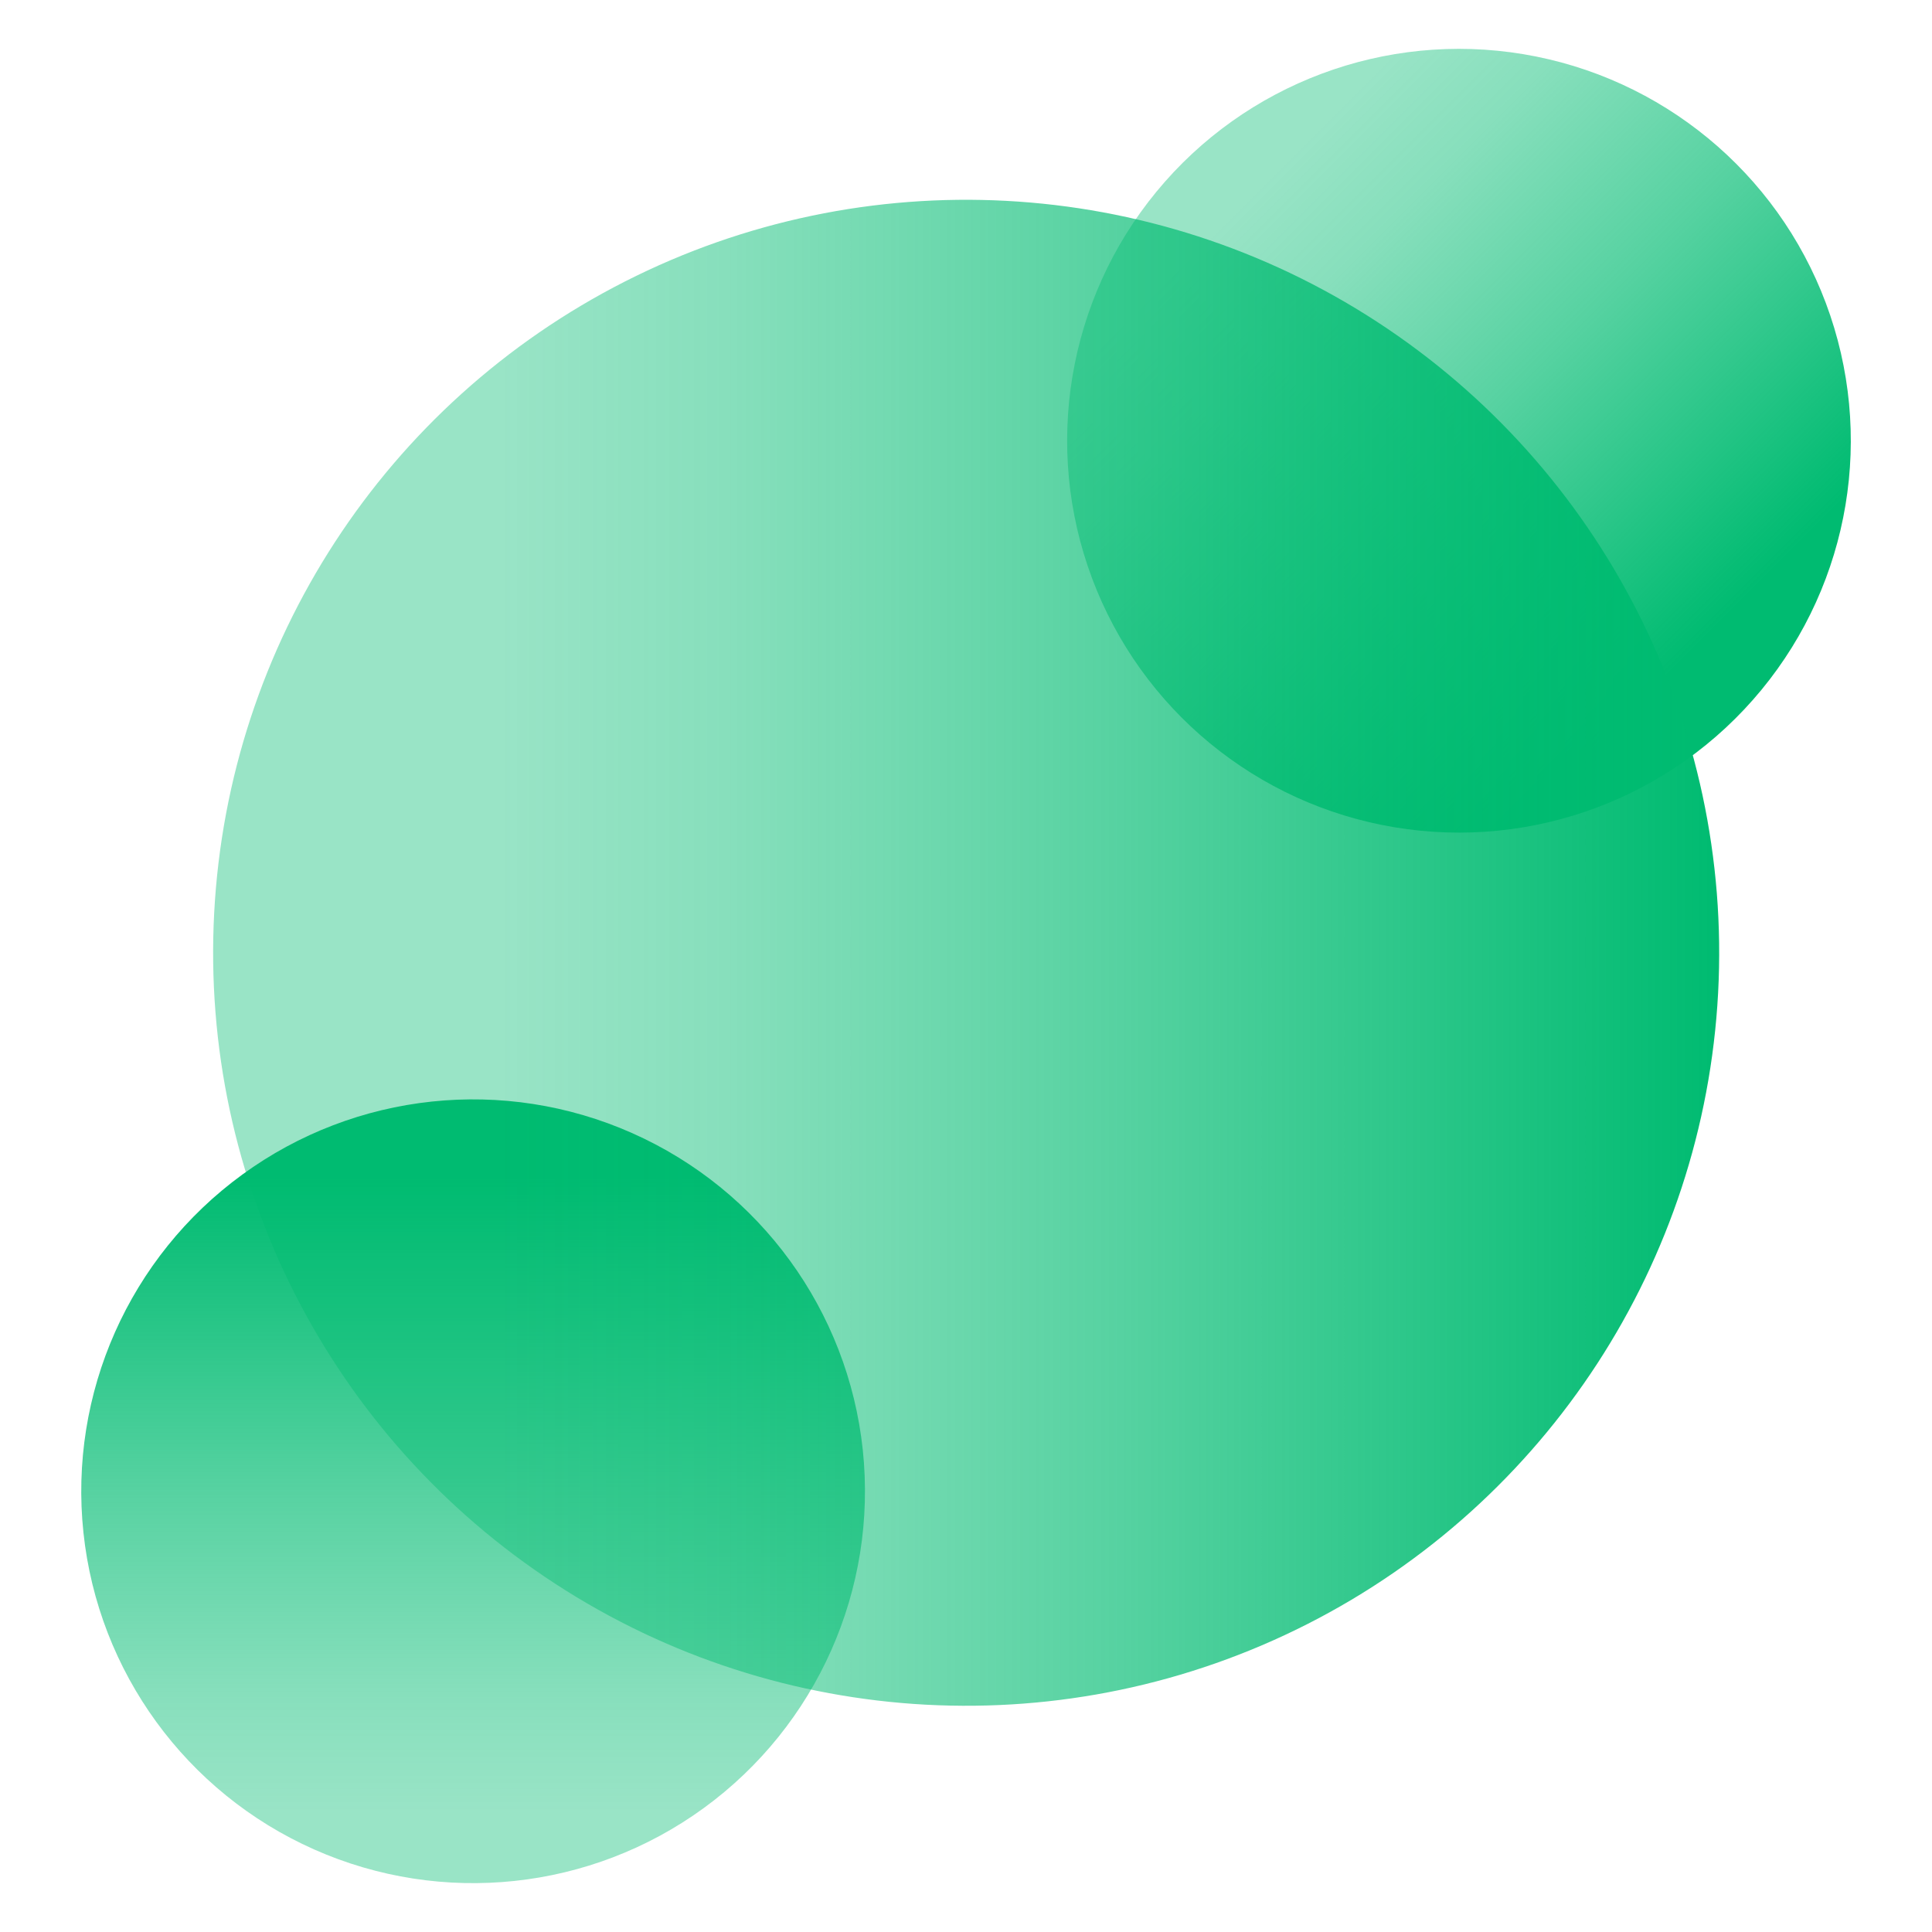<?xml version="1.0" encoding="UTF-8"?>
<svg id="Layer_1" data-name="Layer 1" xmlns="http://www.w3.org/2000/svg" xmlns:xlink="http://www.w3.org/1999/xlink" viewBox="0 0 800 800">
  <defs>
    <style>
      .cls-1 {
        fill: url(#linear-gradient);
      }

      .cls-1, .cls-2, .cls-3 {
        stroke-width: 0px;
      }

      .cls-2 {
        fill: url(#linear-gradient-2);
      }

      .cls-3 {
        fill: url(#linear-gradient-3);
      }
    </style>
    <linearGradient id="linear-gradient" x1="1648.26" y1="-3233.11" x2="1972.79" y2="-3233.11" gradientTransform="translate(509.23 -3058.96) rotate(156.06)" gradientUnits="userSpaceOnUse">
      <stop offset="0" stop-color="#00bb71"/>
      <stop offset=".05" stop-color="#00bb71" stop-opacity=".96"/>
      <stop offset=".4" stop-color="#00bb71" stop-opacity=".66"/>
      <stop offset=".66" stop-color="#00bb71" stop-opacity=".47"/>
      <stop offset=".81" stop-color="#00bb71" stop-opacity=".4"/>
    </linearGradient>
    <linearGradient id="linear-gradient-2" x1="-3686.49" y1="-2688.19" x2="-3361.96" y2="-2688.19" gradientTransform="translate(4859.1 -1148.37) rotate(-54.45)" xlink:href="#linear-gradient"/>
    <linearGradient id="linear-gradient-3" x1="-1875.11" y1="-4596.88" x2="-1251.51" y2="-4596.88" gradientTransform="translate(3399.56 -3423.69) rotate(-123.06)" xlink:href="#linear-gradient"/>
  </defs>
  <g>
    <ellipse class="cls-1" cx="195.9" cy="617.52" rx="162.27" ry="162.26" transform="translate(-447.98 545.97) rotate(-66.06)"/>
    <ellipse class="cls-2" cx="604.11" cy="182.48" rx="162.27" ry="162.25" transform="translate(324.84 748.4) rotate(-80.54)"/>
  </g>
  <ellipse class="cls-3" cx="400.07" cy="394.57" rx="311.79" ry="311.82" transform="translate(-148.87 514.58) rotate(-56.94)"/>
</svg>